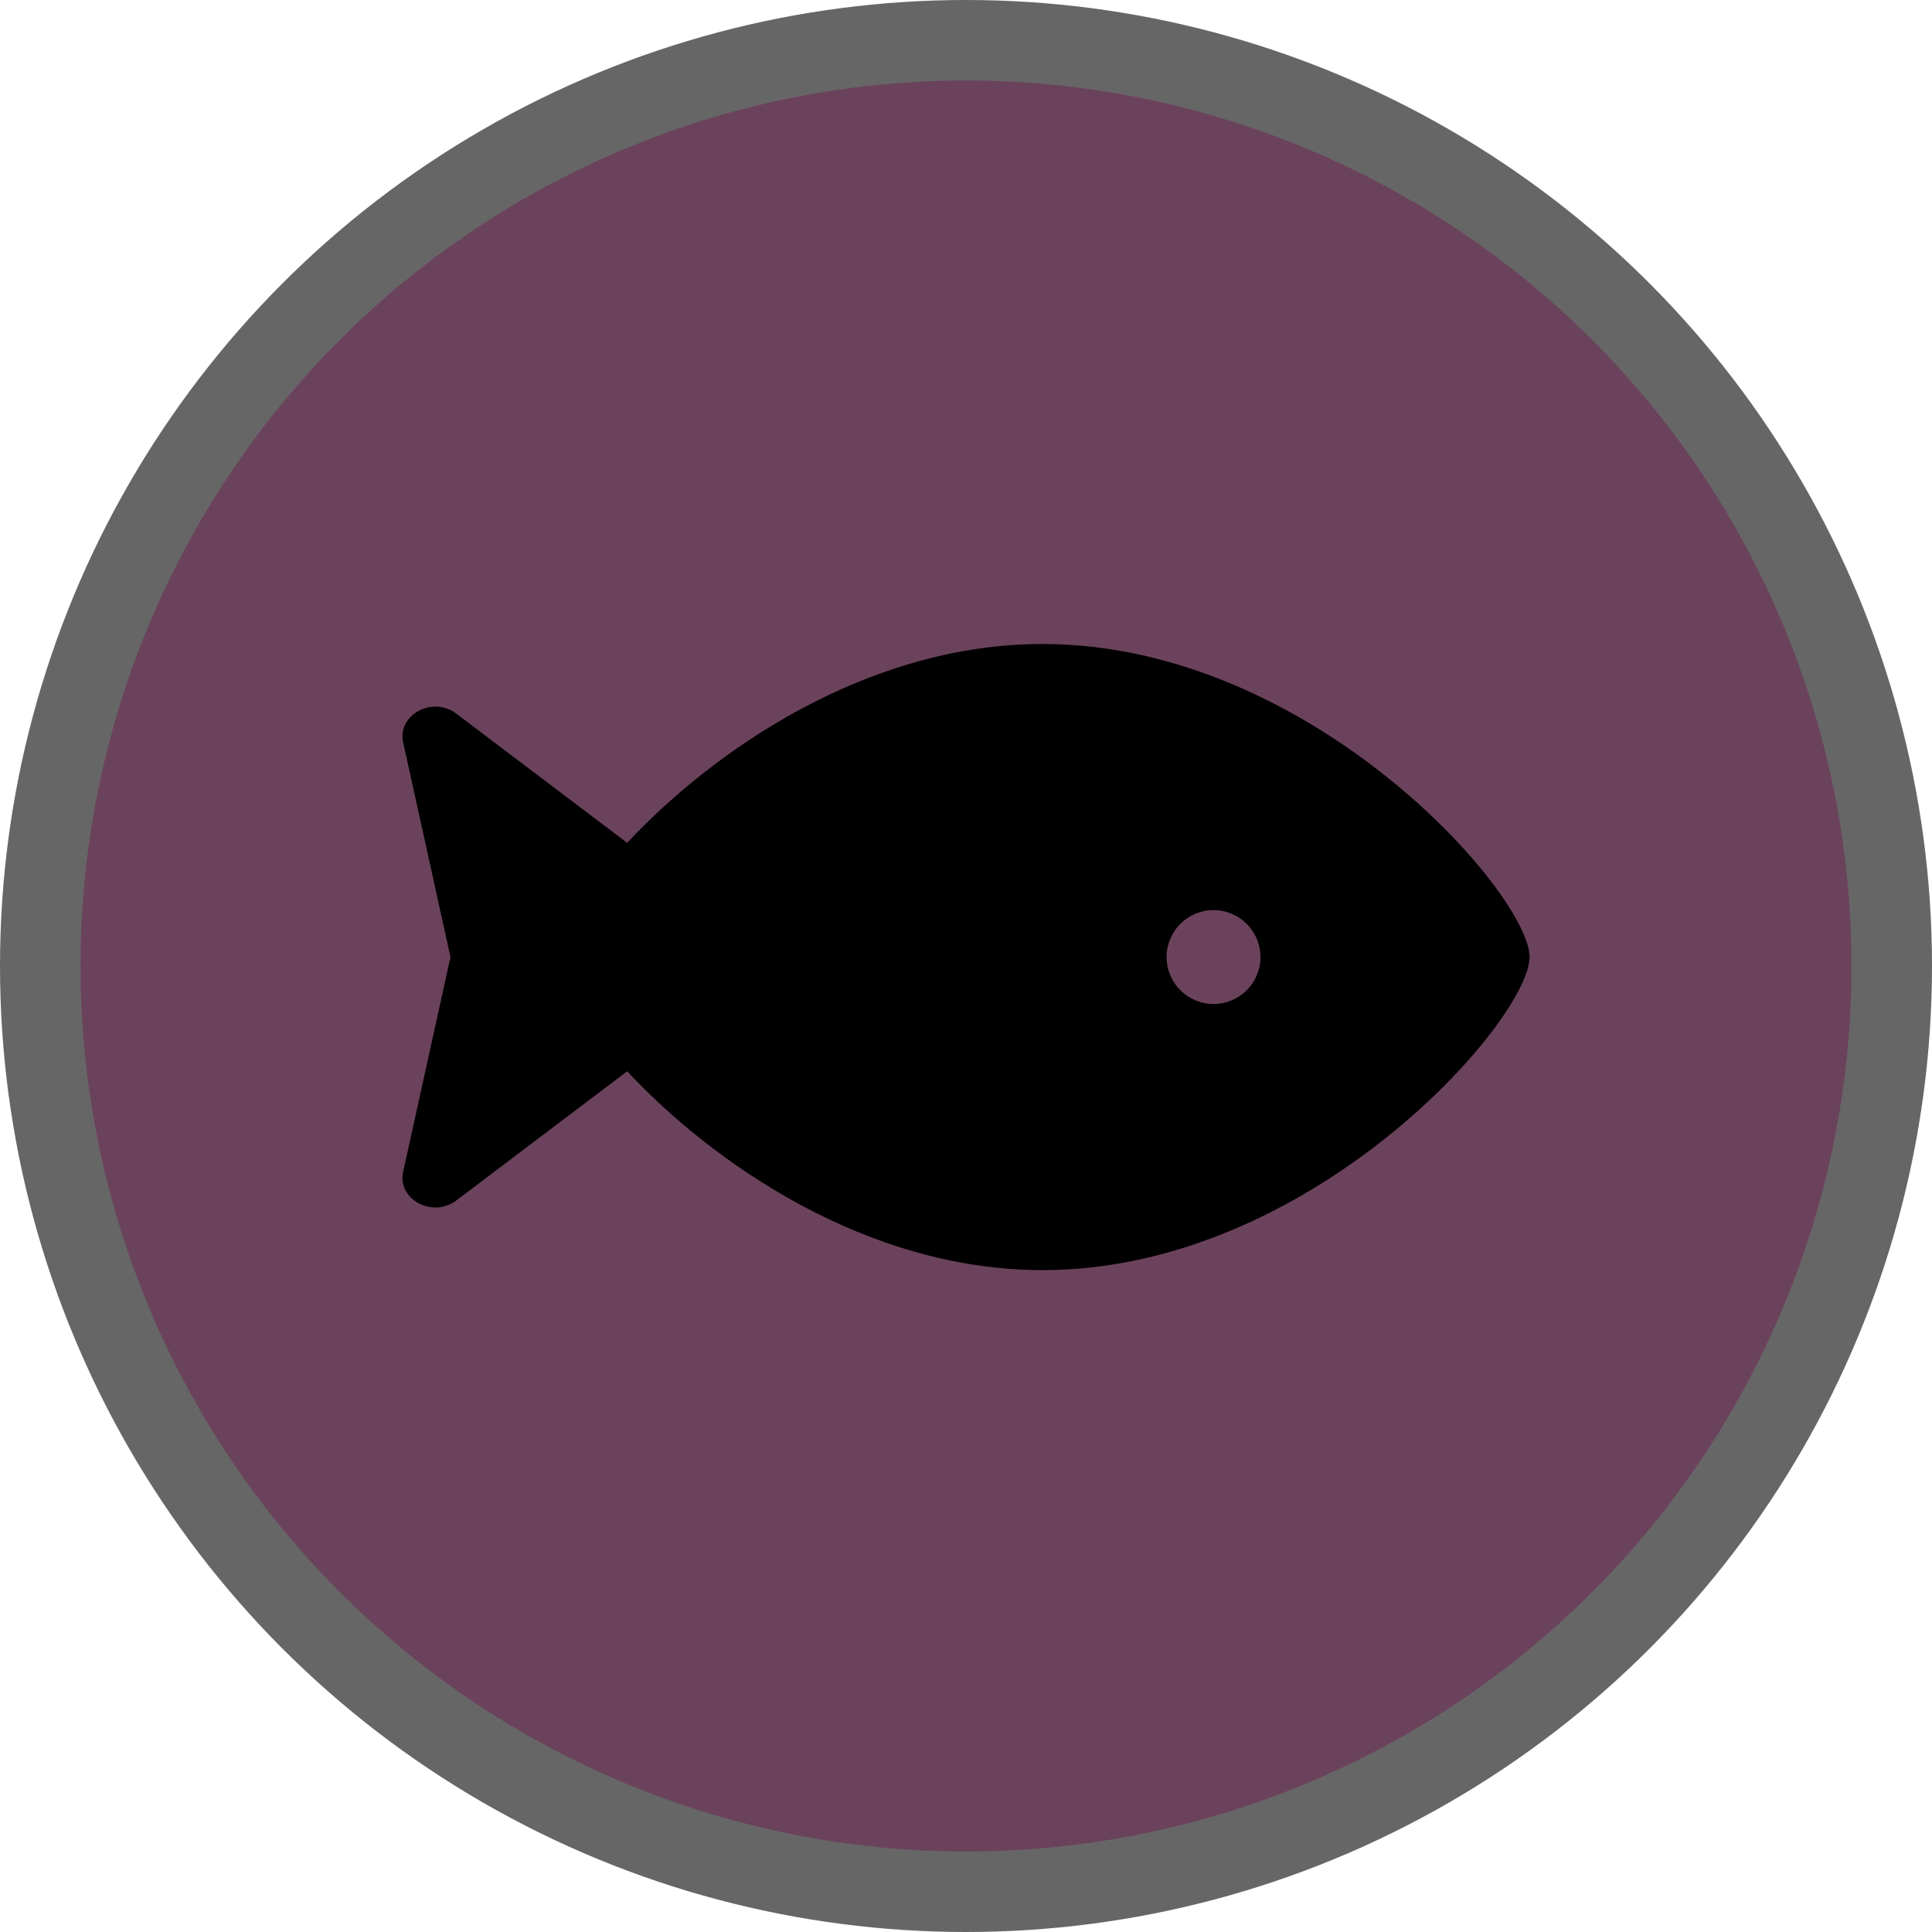 <svg version="1.1" viewBox="0 0 24 24" width="18" height="18" xmlns="http://www.w3.org/2000/svg">
 <title>seafood-shop-m</title>
 <g id="Page-2:-Night" fill="none" fill-rule="evenodd" opacity="1">
  <g id="seafood-shop-m" fill-rule="nonzero">
   <circle id="Oval" cx="12" cy="12" r="12" fill="#000" opacity=".6"/>
   <circle id="Oval" cx="12" cy="12" r="11" fill="#6B425C"/>
   <path id="Shape" d="m12.95 8c-2.187 0-4.096 1.331-5.159 2.47l-2.123-1.605c-0.295-0.223-0.735 0.015-0.66 0.356l0.588 2.668-0.588 2.668c-0.075 0.342 0.365 0.579 0.66 0.356l2.123-1.605c1.063 1.139 2.973 2.47 5.16 2.47 3.341 0 6.05-3.111 6.05-3.889s-2.709-3.889-6.05-3.889zm2.125 4.472c-0.322 0-0.583-0.261-0.583-0.583 0-0.322 0.261-0.583 0.583-0.583 0.322 0 0.583 0.261 0.583 0.583 0 0.322-0.261 0.583-0.583 0.583z" fill="#000"/>
  </g>
 </g>
</svg>
